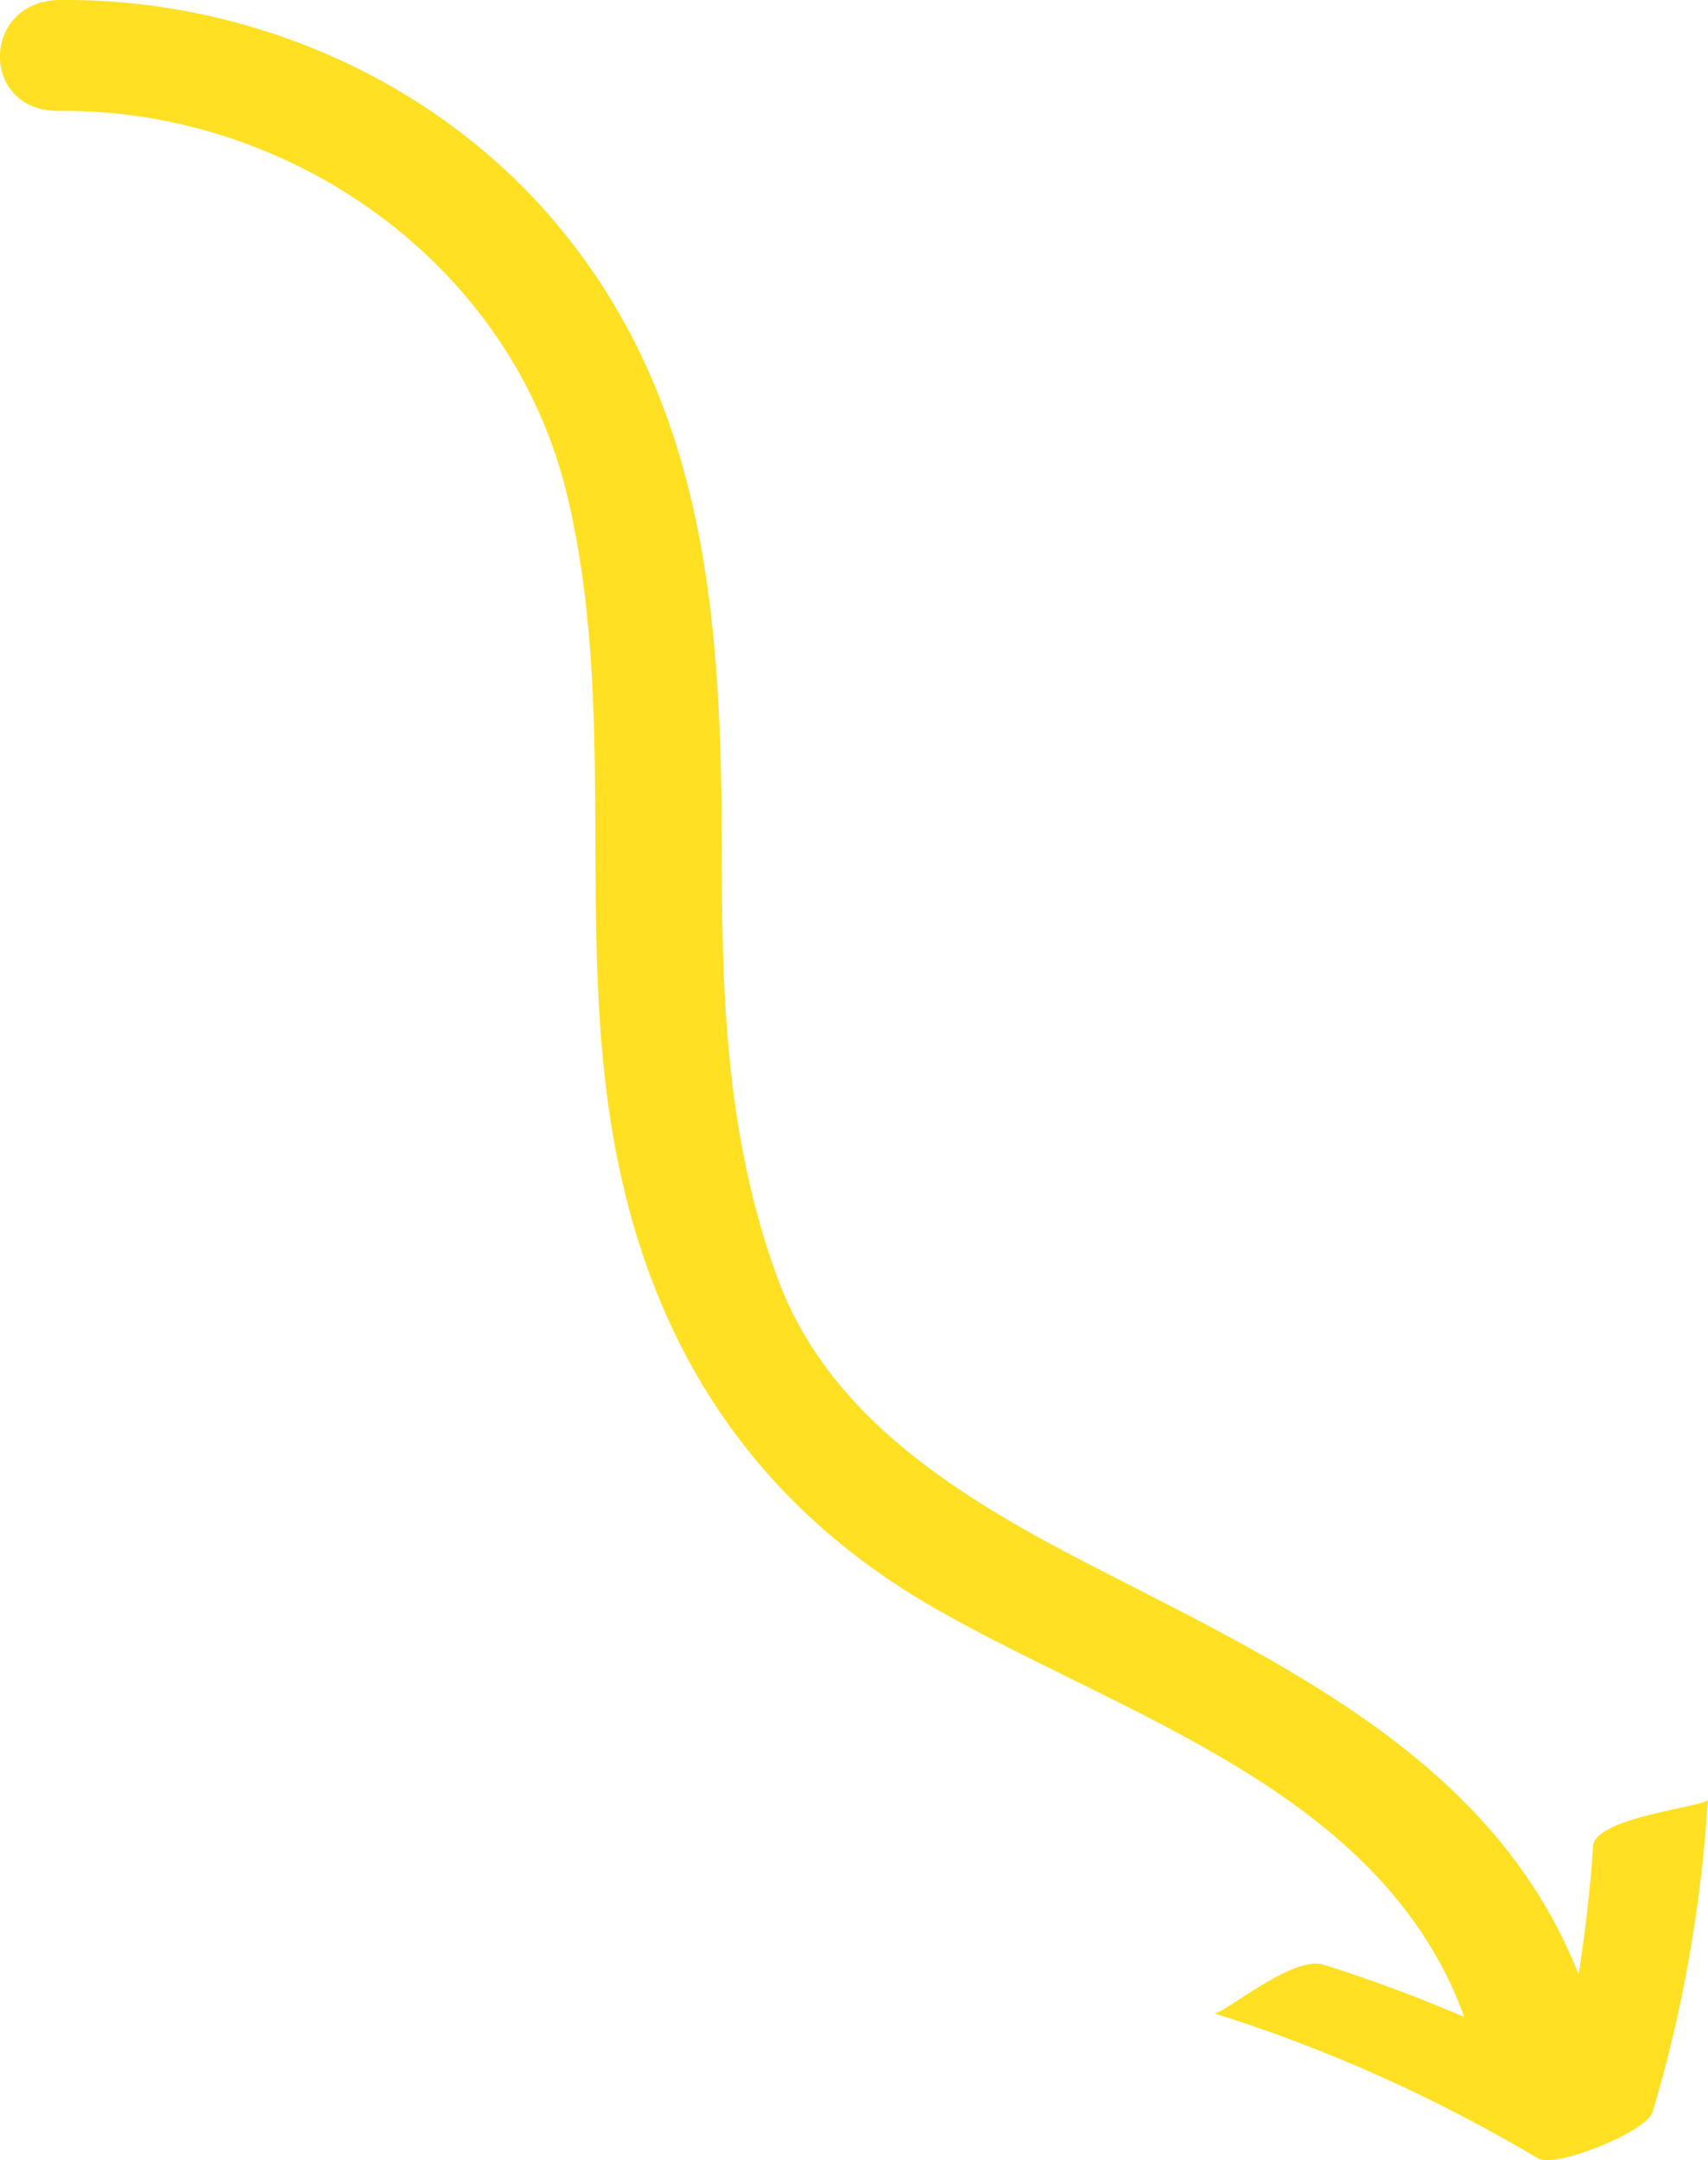<svg xmlns="http://www.w3.org/2000/svg" xmlns:xlink="http://www.w3.org/1999/xlink" width="116.623" height="147.421" viewBox="0 0 116.623 147.421" fill="none"><desc>			Created with Pixso.	</desc><defs></defs><path id="path" d="M112.84 144.14C112.45 145.46 106.21 148.02 105 147.29C97.97 143.13 90.65 139.82 82.89 137.4C83.42 137.57 88.23 133.42 90.35 134.08C93.64 135.1 96.83 136.31 99.98 137.65C94.39 122.23 76.83 117.19 63.87 109.78C51.39 102.64 44.36 91.75 41.89 77.68C39.33 63.12 42.18 48.41 38.75 33.9C34.96 17.87 19.67 7.4 4.03 7.57C-1.4 7.62 -1.31 0.07 4.07 0C16.77 -0.12 29.63 5.26 38.08 15.37C48.7 28.09 49.29 43.67 49.29 59.34C49.3 68.85 49.75 78.12 53.09 87.22C56.82 97.4 66.81 102.91 75.79 107.49C88.65 114.06 102.25 120.67 107.79 134.75C108.24 131.85 108.59 128.94 108.78 125.98C108.9 124.02 116.6 123.26 116.62 122.83C116.15 130.12 114.92 137.18 112.84 144.14Z" fill="#FFE023" fill-opacity="1" fill-rule="nonzero"></path></svg>